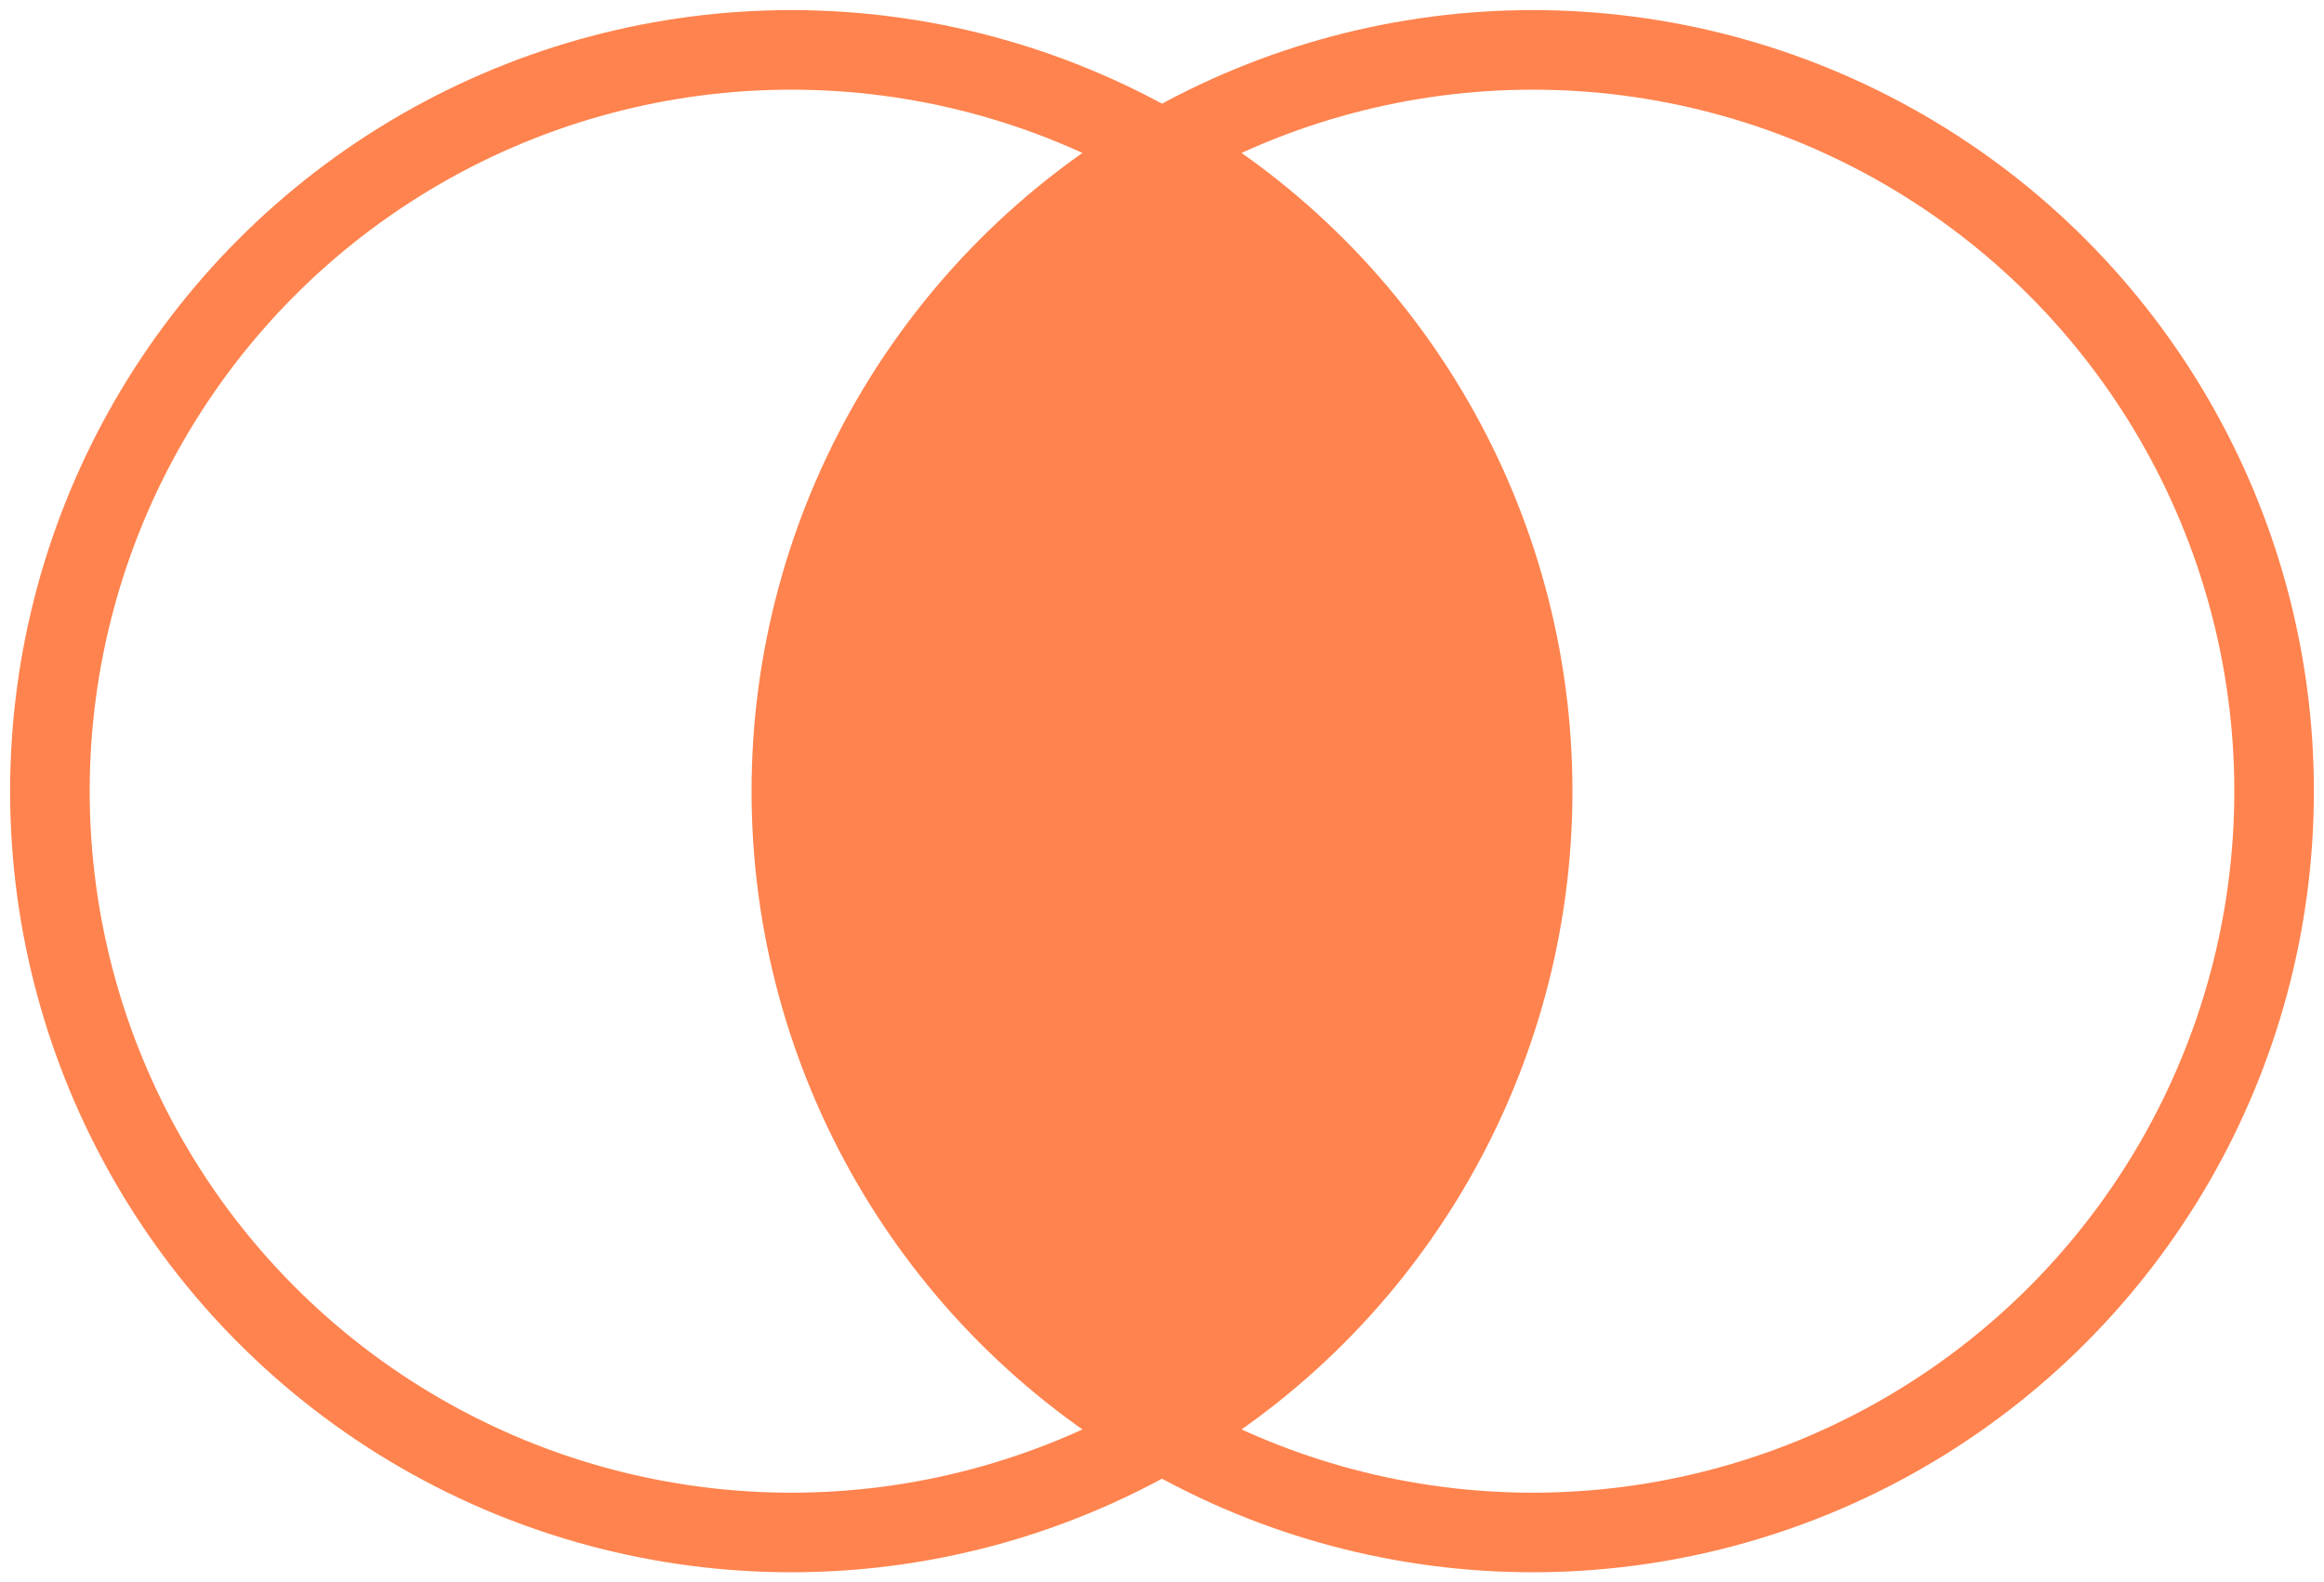 <svg xmlns="http://www.w3.org/2000/svg" xmlns:xlink="http://www.w3.org/1999/xlink" width="29.203" height="19.885" viewBox="0 0 29.203 19.885">
  <defs>
    <clipPath id="clip-path">
      <rect id="Rectangle_3035" data-name="Rectangle 3035" width="29.203" height="19.886" fill="none" stroke="#ff834e" stroke-width="1"/>
    </clipPath>
  </defs>
  <g id="Group_2065" data-name="Group 2065" transform="translate(0 0)">
    <g id="Group_2064" data-name="Group 2064" transform="translate(0 0)" clip-path="url(#clip-path)">
      <circle id="Ellipse_29" data-name="Ellipse 29" cx="9.316" cy="9.316" r="9.316" transform="translate(0.627 0.627)" fill="none" stroke="#ff834e" stroke-miterlimit="10" stroke-width="1"/>
      <circle id="Ellipse_30" data-name="Ellipse 30" cx="9.316" cy="9.316" r="9.316" transform="translate(9.944 0.627)" fill="none" stroke="#ff834e" stroke-miterlimit="10" stroke-width="1"/>
      <path id="Path_9800" data-name="Path 9800" d="M12.588,1.637a9.3,9.3,0,0,0,0,16.119,9.3,9.3,0,0,0,0-16.119" transform="translate(2.013 0.415)" fill="#ff834d"/>
    </g>
  </g>
</svg>
